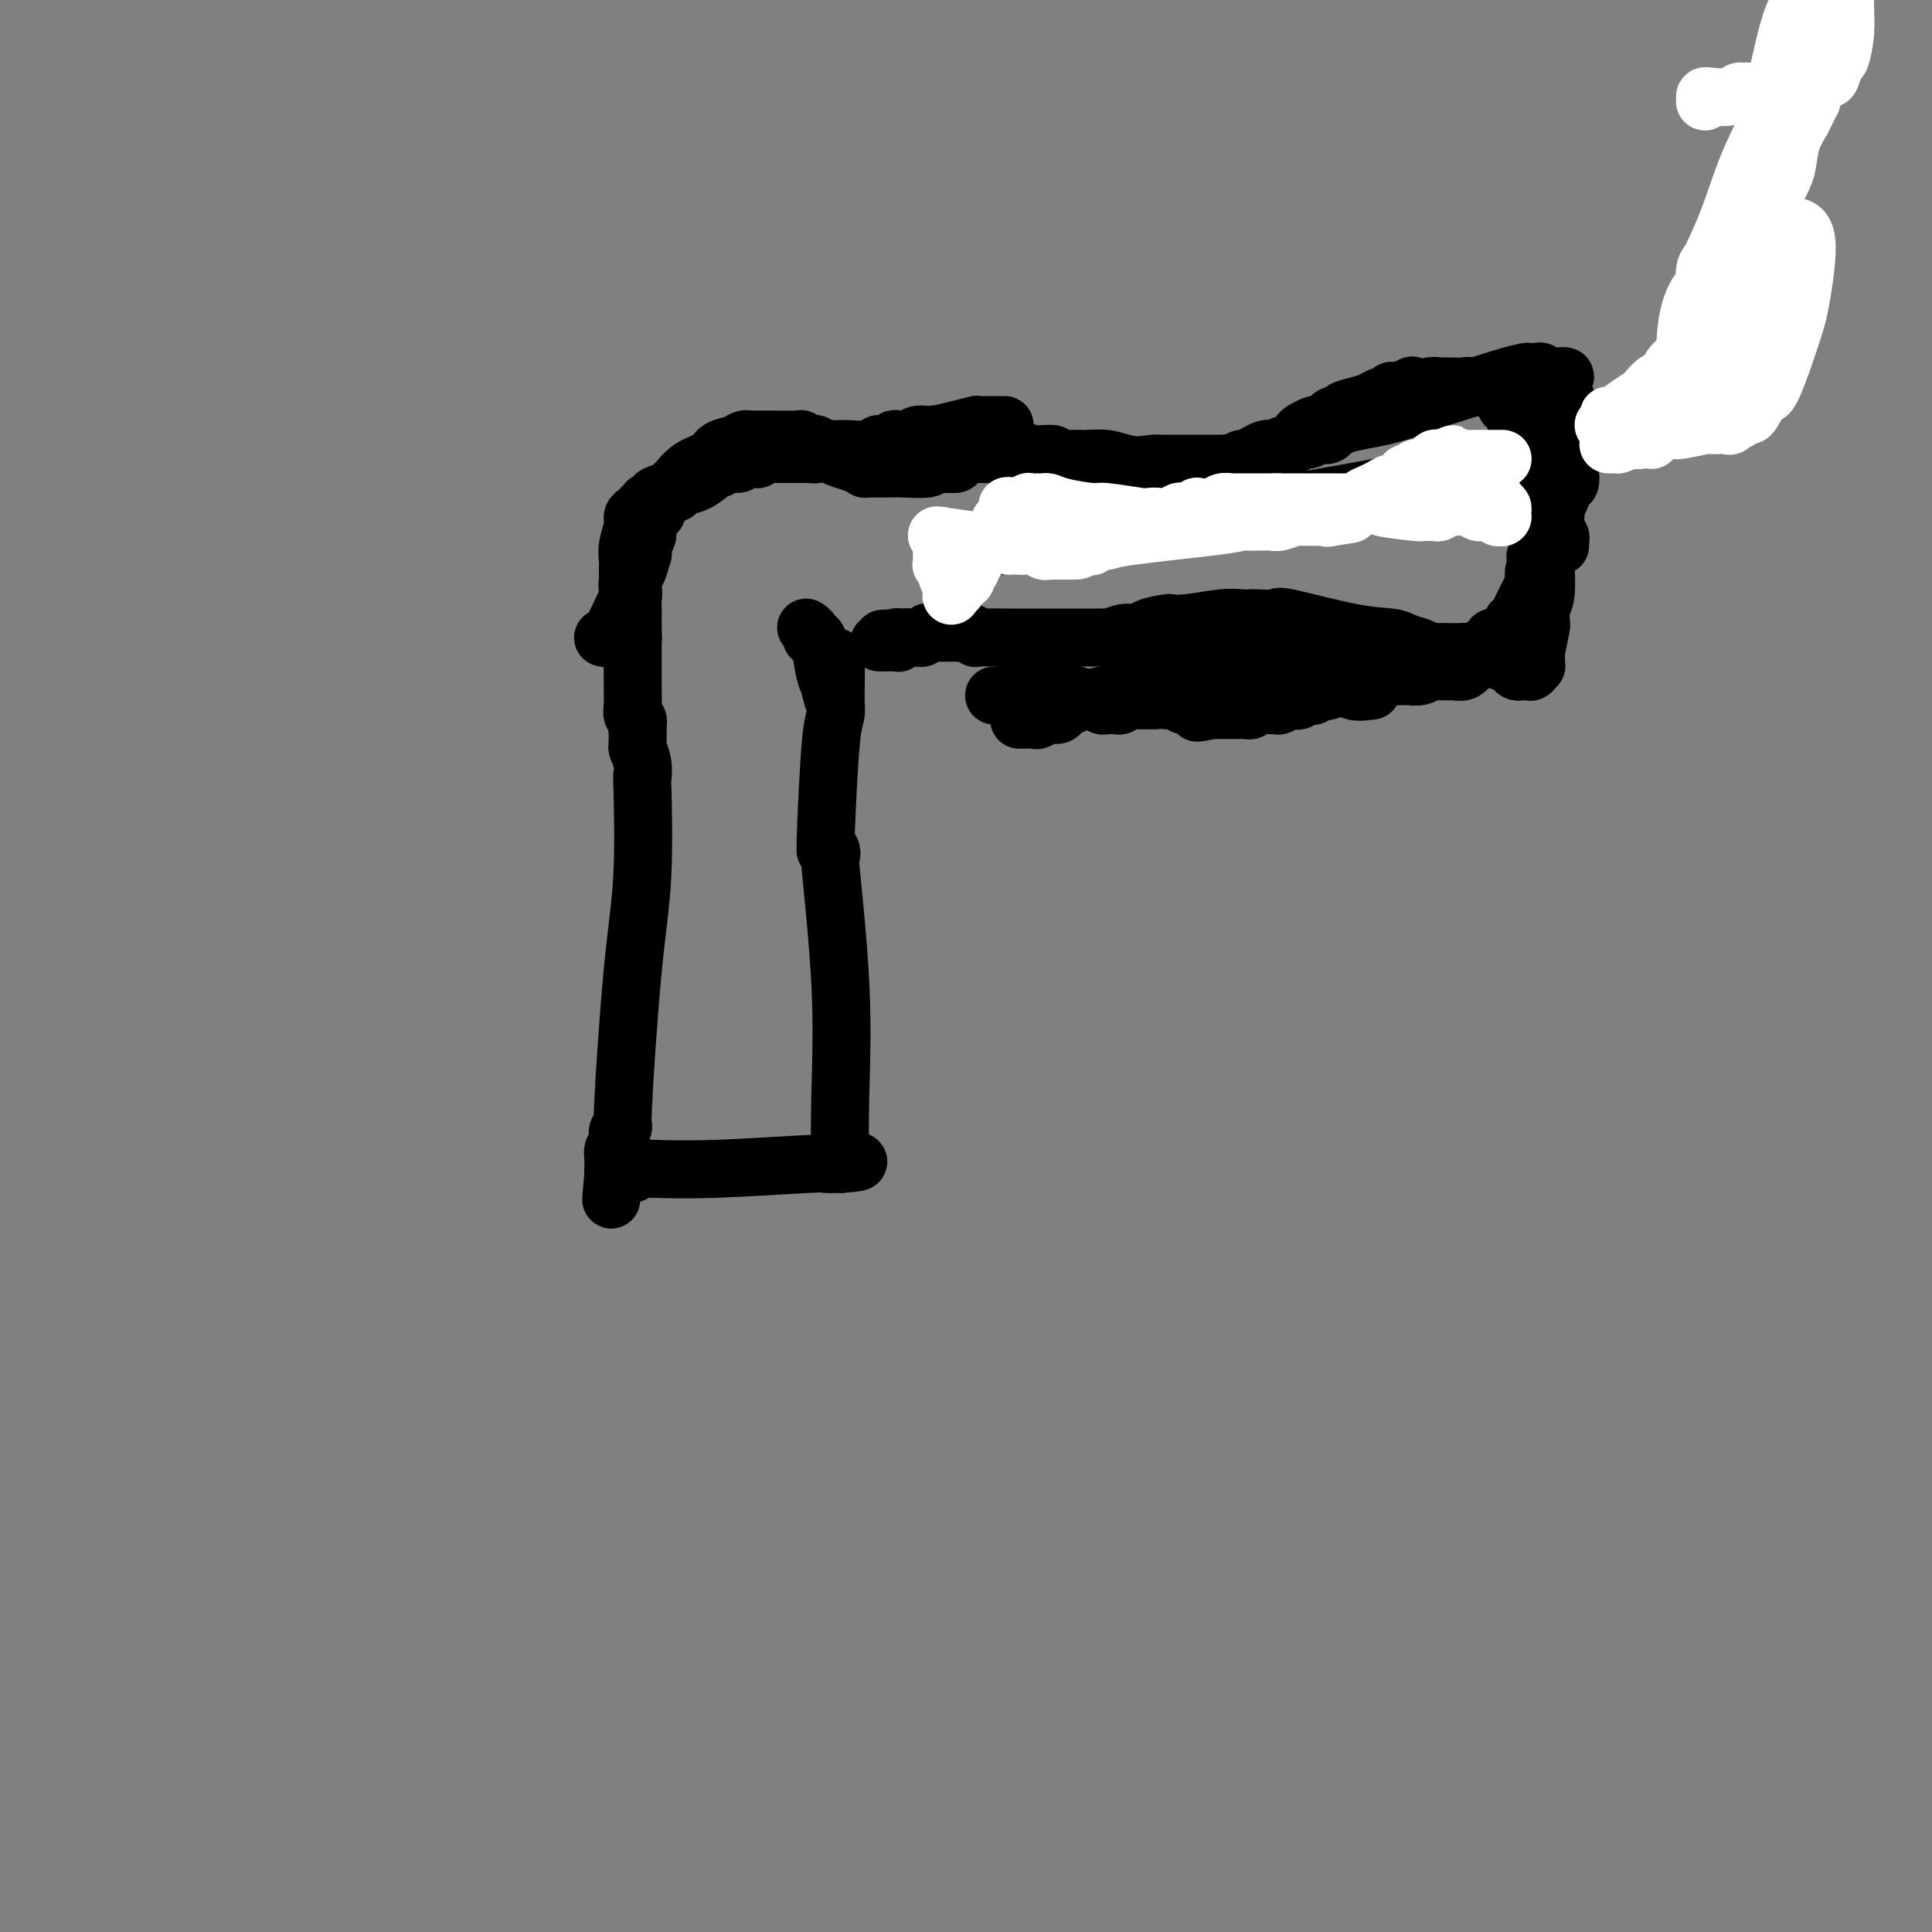 <svg viewBox='0 0 400 400' version='1.1' xmlns='http://www.w3.org/2000/svg' xmlns:xlink='http://www.w3.org/1999/xlink'><rect x="0" y="0" width="400" height="400" fill="#808080" stroke="none"/><g fill='none' stroke='#000000' stroke-width='12' stroke-linecap='round' stroke-linejoin='round'><path d='M208,88c-0.475,0.000 -0.950,0.000 -1,0c-0.050,-0.000 0.324,-0.000 0,0c-0.324,0.000 -1.345,0.000 -2,0c-0.655,-0.000 -0.943,-0.001 -1,0c-0.057,0.001 0.118,0.003 0,0c-0.118,-0.003 -0.527,-0.011 -1,0c-0.473,0.011 -1.008,0.040 -1,0c0.008,-0.040 0.561,-0.151 0,0c-0.561,0.151 -2.234,0.562 -4,1c-1.766,0.438 -3.625,0.901 -5,1c-1.375,0.099 -2.266,-0.166 -3,0c-0.734,0.166 -1.311,0.762 -2,1c-0.689,0.238 -1.491,0.116 -2,0c-0.509,-0.116 -0.724,-0.227 -1,0c-0.276,0.227 -0.613,0.792 -1,1c-0.387,0.208 -0.825,0.059 -1,0c-0.175,-0.059 -0.088,-0.030 0,0'/><path d='M183,92c-3.802,0.614 -0.807,0.151 0,0c0.807,-0.151 -0.575,0.012 -1,0c-0.425,-0.012 0.107,-0.199 0,0c-0.107,0.199 -0.854,0.784 -2,1c-1.146,0.216 -2.692,0.062 -4,0c-1.308,-0.062 -2.377,-0.031 -3,0c-0.623,0.031 -0.799,0.061 -1,0c-0.201,-0.061 -0.429,-0.212 -1,0c-0.571,0.212 -1.487,0.789 -2,1c-0.513,0.211 -0.624,0.057 -1,0c-0.376,-0.057 -1.018,-0.015 -2,0c-0.982,0.015 -2.305,0.004 -3,0c-0.695,-0.004 -0.764,-0.002 -1,0c-0.236,0.002 -0.641,0.004 -1,0c-0.359,-0.004 -0.673,-0.015 -1,0c-0.327,0.015 -0.669,0.057 -1,0c-0.331,-0.057 -0.653,-0.213 -1,0c-0.347,0.213 -0.718,0.793 -1,1c-0.282,0.207 -0.474,0.040 -1,0c-0.526,-0.040 -1.387,0.046 -2,0c-0.613,-0.046 -0.976,-0.223 -1,0c-0.024,0.223 0.293,0.846 0,1c-0.293,0.154 -1.197,-0.162 -2,0c-0.803,0.162 -1.504,0.803 -2,1c-0.496,0.197 -0.787,-0.048 -1,0c-0.213,0.048 -0.346,0.391 -1,1c-0.654,0.609 -1.827,1.484 -3,2c-1.173,0.516 -2.345,0.675 -3,1c-0.655,0.325 -0.792,0.818 -1,1c-0.208,0.182 -0.488,0.052 -1,0c-0.512,-0.052 -1.256,-0.026 -2,0'/><path d='M137,102c-2.581,1.038 -0.533,0.134 0,0c0.533,-0.134 -0.450,0.504 -1,1c-0.550,0.496 -0.669,0.850 -1,1c-0.331,0.150 -0.876,0.096 -1,0c-0.124,-0.096 0.173,-0.233 0,0c-0.173,0.233 -0.816,0.837 -1,1c-0.184,0.163 0.090,-0.116 0,0c-0.090,0.116 -0.546,0.626 -1,1c-0.454,0.374 -0.906,0.611 -1,1c-0.094,0.389 0.171,0.930 0,2c-0.171,1.070 -0.778,2.669 -1,4c-0.222,1.331 -0.060,2.396 0,3c0.060,0.604 0.016,0.749 0,1c-0.016,0.251 -0.004,0.607 0,1c0.004,0.393 0.001,0.821 0,1c-0.001,0.179 -0.001,0.107 0,0c0.001,-0.107 0.004,-0.250 0,0c-0.004,0.250 -0.015,0.892 0,1c0.015,0.108 0.057,-0.318 0,0c-0.057,0.318 -0.211,1.380 0,2c0.211,0.620 0.789,0.797 1,1c0.211,0.203 0.057,0.432 0,1c-0.057,0.568 -0.015,1.475 0,2c0.015,0.525 0.004,0.666 0,1c-0.004,0.334 -0.001,0.859 0,1c0.001,0.141 0.000,-0.103 0,0c-0.000,0.103 -0.000,0.553 0,1c0.000,0.447 0.000,0.889 0,1c-0.000,0.111 -0.000,-0.111 0,0c0.000,0.111 0.000,0.556 0,1'/><path d='M131,131c0.155,2.724 0.041,0.534 0,0c-0.041,-0.534 -0.011,0.589 0,1c0.011,0.411 0.003,0.110 0,0c-0.003,-0.110 -0.001,-0.030 0,0c0.001,0.030 0.000,0.011 0,0c-0.000,-0.011 -0.000,-0.014 0,0c0.000,0.014 0.000,0.045 0,0c-0.000,-0.045 -0.000,-0.166 0,0c0.000,0.166 0.000,0.619 0,1c-0.000,0.381 -0.000,0.691 0,1c0.000,0.309 0.000,0.618 0,1c-0.000,0.382 -0.000,0.838 0,1c0.000,0.162 0.000,0.030 0,0c-0.000,-0.030 0.000,0.043 0,0c-0.000,-0.043 -0.000,-0.202 0,0c0.000,0.202 0.000,0.766 0,1c-0.000,0.234 -0.000,0.140 0,0c0.000,-0.140 0.000,-0.324 0,0c-0.000,0.324 -0.000,1.158 0,2c0.000,0.842 0.000,1.693 0,2c-0.000,0.307 -0.000,0.069 0,0c0.000,-0.069 0.000,0.029 0,0c-0.000,-0.029 -0.001,-0.187 0,0c0.001,0.187 0.004,0.718 0,1c-0.004,0.282 -0.015,0.314 0,1c0.015,0.686 0.057,2.025 0,3c-0.057,0.975 -0.211,1.584 0,2c0.211,0.416 0.789,0.637 1,1c0.211,0.363 0.057,0.867 0,1c-0.057,0.133 -0.016,-0.105 0,0c0.016,0.105 0.008,0.552 0,1'/><path d='M132,151c0.094,3.875 -0.169,3.563 0,4c0.169,0.437 0.772,1.625 1,3c0.228,1.375 0.081,2.939 0,3c-0.081,0.061 -0.098,-1.379 0,2c0.098,3.379 0.310,11.577 0,18c-0.310,6.423 -1.141,11.070 -2,20c-0.859,8.930 -1.747,22.144 -2,28c-0.253,5.856 0.128,4.354 0,4c-0.128,-0.354 -0.767,0.439 -1,1c-0.233,0.561 -0.061,0.889 0,1c0.061,0.111 0.013,0.004 0,0c-0.013,-0.004 0.011,0.097 0,0c-0.011,-0.097 -0.055,-0.390 0,0c0.055,0.390 0.211,1.462 0,2c-0.211,0.538 -0.789,0.540 -1,1c-0.211,0.460 -0.057,1.377 0,2c0.057,0.623 0.015,0.952 0,1c-0.015,0.048 -0.004,-0.183 0,0c0.004,0.183 0.001,0.781 0,1c-0.001,0.219 -0.000,0.059 0,0c0.000,-0.059 0.000,-0.015 0,0c-0.000,0.015 -0.000,0.003 0,0c0.000,-0.003 0.000,0.003 0,0c-0.000,-0.003 -0.000,-0.015 0,0c0.000,0.015 0.000,0.057 0,0c-0.000,-0.057 -0.000,-0.211 0,0c0.000,0.211 0.000,0.789 0,1c-0.000,0.211 -0.000,0.057 0,0c0.000,-0.057 0.000,-0.015 0,0c-0.000,0.015 -0.000,0.004 0,0c0.000,-0.004 0.000,-0.002 0,0'/><path d='M127,243c-0.915,9.879 -0.204,3.575 0,1c0.204,-2.575 -0.101,-1.421 0,-1c0.101,0.421 0.607,0.109 1,0c0.393,-0.109 0.673,-0.015 1,0c0.327,0.015 0.699,-0.048 1,0c0.301,0.048 0.529,0.209 1,0c0.471,-0.209 1.186,-0.788 2,-1c0.814,-0.212 1.728,-0.057 2,0c0.272,0.057 -0.096,0.016 0,0c0.096,-0.016 0.657,-0.008 1,0c0.343,0.008 0.468,0.016 0,0c-0.468,-0.016 -1.531,-0.057 0,0c1.531,0.057 5.654,0.211 12,0c6.346,-0.211 14.916,-0.789 19,-1c4.084,-0.211 3.683,-0.057 4,0c0.317,0.057 1.353,0.015 2,0c0.647,-0.015 0.905,-0.004 1,0c0.095,0.004 0.025,0.001 0,0c-0.025,-0.001 -0.007,-0.000 0,0c0.007,0.000 0.004,0.000 0,0'/><path d='M174,241c7.272,-0.514 1.950,-0.799 0,-1c-1.950,-0.201 -0.530,-0.319 0,0c0.530,0.319 0.170,1.075 0,-1c-0.170,-2.075 -0.150,-6.980 0,-13c0.150,-6.020 0.429,-13.154 0,-22c-0.429,-8.846 -1.565,-19.404 -2,-24c-0.435,-4.596 -0.169,-3.232 0,-3c0.169,0.232 0.241,-0.670 0,-1c-0.241,-0.330 -0.797,-0.088 -1,0c-0.203,0.088 -0.055,0.024 0,0c0.055,-0.024 0.015,-0.007 0,0c-0.015,0.007 -0.005,0.004 0,0c0.005,-0.004 0.004,-0.007 0,0c-0.004,0.007 -0.011,0.025 0,0c0.011,-0.025 0.042,-0.094 0,0c-0.042,0.094 -0.155,0.351 0,-4c0.155,-4.351 0.577,-13.309 1,-18c0.423,-4.691 0.845,-5.113 1,-6c0.155,-0.887 0.041,-2.238 0,-3c-0.041,-0.762 -0.011,-0.936 0,-1c0.011,-0.064 0.003,-0.017 0,0c-0.003,0.017 -0.001,0.005 0,0c0.001,-0.005 0.000,-0.001 0,0c-0.000,0.001 -0.000,0.001 0,0'/><path d='M173,144c-0.095,-15.229 0.168,-4.802 0,-1c-0.168,3.802 -0.766,0.979 -1,0c-0.234,-0.979 -0.104,-0.112 0,0c0.104,0.112 0.181,-0.529 0,-1c-0.181,-0.471 -0.622,-0.770 -1,-2c-0.378,-1.230 -0.694,-3.391 -1,-5c-0.306,-1.609 -0.604,-2.666 -1,-3c-0.396,-0.334 -0.891,0.054 -1,0c-0.109,-0.054 0.167,-0.550 0,-1c-0.167,-0.450 -0.777,-0.853 -1,-1c-0.223,-0.147 -0.060,-0.040 0,0c0.060,0.040 0.016,0.011 0,0c-0.016,-0.011 -0.004,-0.003 0,0c0.004,0.003 0.001,0.001 0,0c-0.001,-0.001 -0.001,-0.000 0,0'/><path d='M201,93c3.474,-0.121 6.949,-0.243 9,0c2.051,0.243 2.679,0.850 4,1c1.321,0.150 3.334,-0.156 4,0c0.666,0.156 -0.015,0.774 0,1c0.015,0.226 0.726,0.061 1,0c0.274,-0.061 0.112,-0.016 0,0c-0.112,0.016 -0.175,0.005 0,0c0.175,-0.005 0.587,-0.002 1,0'/><path d='M220,95c3.004,0.309 1.014,0.082 0,0c-1.014,-0.082 -1.051,-0.019 0,0c1.051,0.019 3.190,-0.005 4,0c0.810,0.005 0.290,0.040 1,0c0.710,-0.040 2.652,-0.154 4,0c1.348,0.154 2.104,0.577 4,1c1.896,0.423 4.932,0.845 7,1c2.068,0.155 3.168,0.043 4,0c0.832,-0.043 1.396,-0.015 2,0c0.604,0.015 1.247,0.018 2,0c0.753,-0.018 1.617,-0.056 2,0c0.383,0.056 0.287,0.207 1,0c0.713,-0.207 2.236,-0.772 3,-1c0.764,-0.228 0.769,-0.118 1,0c0.231,0.118 0.687,0.243 1,0c0.313,-0.243 0.481,-0.853 1,-1c0.519,-0.147 1.387,0.171 2,0c0.613,-0.171 0.971,-0.829 1,-1c0.029,-0.171 -0.273,0.146 0,0c0.273,-0.146 1.119,-0.756 2,-1c0.881,-0.244 1.797,-0.122 2,0c0.203,0.122 -0.308,0.244 0,0c0.308,-0.244 1.433,-0.854 2,-1c0.567,-0.146 0.575,0.173 1,0c0.425,-0.173 1.267,-0.837 2,-1c0.733,-0.163 1.358,0.175 2,0c0.642,-0.175 1.302,-0.865 2,-1c0.698,-0.135 1.435,0.283 2,0c0.565,-0.283 0.960,-1.269 3,-2c2.040,-0.731 5.726,-1.209 9,-2c3.274,-0.791 6.137,-1.896 9,-3'/><path d='M296,83c10.344,-3.238 13.704,-4.332 16,-5c2.296,-0.668 3.530,-0.911 4,-1c0.470,-0.089 0.178,-0.024 0,0c-0.178,0.024 -0.240,0.006 0,0c0.240,-0.006 0.782,-0.002 1,0c0.218,0.002 0.111,0.000 0,0c-0.111,-0.000 -0.226,-0.000 0,0c0.226,0.000 0.793,0.000 1,0c0.207,-0.000 0.056,-0.000 0,0c-0.056,0.000 -0.015,-0.000 0,0c0.015,0.000 0.003,0.000 0,0c-0.003,-0.000 0.003,-0.000 0,0c-0.003,0.000 -0.015,0.000 0,0c0.015,-0.000 0.055,-0.001 0,0c-0.055,0.001 -0.207,0.004 0,0c0.207,-0.004 0.773,-0.015 1,0c0.227,0.015 0.116,0.057 0,0c-0.116,-0.057 -0.238,-0.211 0,0c0.238,0.211 0.834,0.789 1,1c0.166,0.211 -0.100,0.057 0,0c0.100,-0.057 0.565,-0.015 1,0c0.435,0.015 0.838,0.004 1,0c0.162,-0.004 0.081,-0.002 0,0'/><path d='M322,78c4.022,-0.546 1.078,0.590 0,1c-1.078,0.410 -0.289,0.096 0,0c0.289,-0.096 0.076,0.027 0,0c-0.076,-0.027 -0.017,-0.204 0,0c0.017,0.204 -0.008,0.789 0,1c0.008,0.211 0.049,0.047 0,0c-0.049,-0.047 -0.189,0.024 0,0c0.189,-0.024 0.705,-0.142 1,0c0.295,0.142 0.367,0.543 1,2c0.633,1.457 1.826,3.969 2,7c0.174,3.031 -0.672,6.582 -1,8c-0.328,1.418 -0.140,0.705 0,1c0.140,0.295 0.230,1.600 0,2c-0.230,0.400 -0.779,-0.104 -1,0c-0.221,0.104 -0.112,0.816 0,1c0.112,0.184 0.227,-0.161 0,0c-0.227,0.161 -0.797,0.829 -1,1c-0.203,0.171 -0.041,-0.156 0,0c0.041,0.156 -0.041,0.795 0,1c0.041,0.205 0.204,-0.025 0,0c-0.204,0.025 -0.777,0.306 -1,1c-0.223,0.694 -0.097,1.800 0,2c0.097,0.200 0.166,-0.508 0,0c-0.166,0.508 -0.565,2.230 -1,3c-0.435,0.770 -0.905,0.588 -1,1c-0.095,0.412 0.185,1.420 0,2c-0.185,0.580 -0.834,0.733 -1,1c-0.166,0.267 0.151,0.649 0,1c-0.151,0.351 -0.772,0.671 -1,1c-0.228,0.329 -0.065,0.665 0,1c0.065,0.335 0.033,0.667 0,1'/><path d='M318,117c-1.031,2.917 -0.108,1.710 0,2c0.108,0.290 -0.597,2.076 -1,3c-0.403,0.924 -0.503,0.986 -1,2c-0.497,1.014 -1.390,2.979 -2,4c-0.610,1.021 -0.937,1.097 -1,1c-0.063,-0.097 0.137,-0.366 0,0c-0.137,0.366 -0.612,1.369 -1,2c-0.388,0.631 -0.691,0.891 -1,1c-0.309,0.109 -0.624,0.067 -1,0c-0.376,-0.067 -0.812,-0.158 -1,0c-0.188,0.158 -0.130,0.564 0,1c0.130,0.436 0.330,0.901 0,1c-0.330,0.099 -1.189,-0.170 -2,0c-0.811,0.170 -1.573,0.777 -2,1c-0.427,0.223 -0.520,0.060 -1,0c-0.480,-0.060 -1.349,-0.019 -2,0c-0.651,0.019 -1.084,0.016 -2,0c-0.916,-0.016 -2.315,-0.046 -3,0c-0.685,0.046 -0.656,0.169 -1,0c-0.344,-0.169 -1.060,-0.631 -2,-1c-0.940,-0.369 -2.104,-0.645 -3,-1c-0.896,-0.355 -1.522,-0.789 -3,-1c-1.478,-0.211 -3.806,-0.200 -8,-1c-4.194,-0.800 -10.253,-2.410 -13,-3c-2.747,-0.590 -2.181,-0.159 -3,0c-0.819,0.159 -3.023,0.046 -4,0c-0.977,-0.046 -0.726,-0.026 -1,0c-0.274,0.026 -1.073,0.059 -2,0c-0.927,-0.059 -1.980,-0.208 -4,0c-2.020,0.208 -5.006,0.774 -7,1c-1.994,0.226 -2.997,0.113 -4,0'/><path d='M242,129c-5.091,0.624 -5.318,1.684 -6,2c-0.682,0.316 -1.817,-0.111 -3,0c-1.183,0.111 -2.413,0.762 -3,1c-0.587,0.238 -0.532,0.064 -1,0c-0.468,-0.064 -1.461,-0.017 -2,0c-0.539,0.017 -0.626,0.005 -1,0c-0.374,-0.005 -1.037,-0.001 -2,0c-0.963,0.001 -2.226,0.000 -3,0c-0.774,-0.000 -1.057,-0.000 -2,0c-0.943,0.000 -2.544,0.000 -3,0c-0.456,-0.000 0.234,-0.000 0,0c-0.234,0.000 -1.393,0.001 -2,0c-0.607,-0.001 -0.662,-0.004 -1,0c-0.338,0.004 -0.959,0.015 -3,0c-2.041,-0.015 -5.503,-0.057 -7,0c-1.497,0.057 -1.029,0.211 -1,0c0.029,-0.211 -0.381,-0.789 -1,-1c-0.619,-0.211 -1.448,-0.057 -2,0c-0.552,0.057 -0.826,0.015 -1,0c-0.174,-0.015 -0.247,-0.004 -1,0c-0.753,0.004 -2.187,0.000 -3,0c-0.813,-0.000 -1.006,0.004 -1,0c0.006,-0.004 0.209,-0.015 0,0c-0.209,0.015 -0.831,0.057 -1,0c-0.169,-0.057 0.113,-0.211 0,0c-0.113,0.211 -0.622,0.789 -1,1c-0.378,0.211 -0.626,0.057 -1,0c-0.374,-0.057 -0.873,-0.015 -1,0c-0.127,0.015 0.120,0.004 0,0c-0.120,-0.004 -0.606,-0.001 -1,0c-0.394,0.001 -0.697,0.001 -1,0'/><path d='M187,132c-8.448,0.460 -2.067,0.109 0,0c2.067,-0.109 -0.181,0.023 -1,0c-0.819,-0.023 -0.209,-0.202 0,0c0.209,0.202 0.019,0.786 0,1c-0.019,0.214 0.135,0.057 0,0c-0.135,-0.057 -0.558,-0.015 -1,0c-0.442,0.015 -0.903,0.004 -1,0c-0.097,-0.004 0.171,-0.001 0,0c-0.171,0.001 -0.782,0.000 -1,0c-0.218,-0.000 -0.045,-0.000 0,0c0.045,0.000 -0.040,0.000 0,0c0.040,-0.000 0.203,-0.000 0,0c-0.203,0.000 -0.772,0.000 -1,0c-0.228,-0.000 -0.114,-0.000 0,0'/><path d='M125,132c-0.122,0.017 -0.243,0.034 0,0c0.243,-0.034 0.852,-0.118 1,0c0.148,0.118 -0.164,0.438 0,0c0.164,-0.438 0.804,-1.632 1,-2c0.196,-0.368 -0.052,0.092 0,0c0.052,-0.092 0.406,-0.735 1,-2c0.594,-1.265 1.430,-3.151 2,-4c0.570,-0.849 0.874,-0.661 1,-1c0.126,-0.339 0.072,-1.207 0,-2c-0.072,-0.793 -0.164,-1.512 0,-2c0.164,-0.488 0.582,-0.744 1,-1'/><path d='M132,118c1.099,-2.550 0.346,-1.926 0,-2c-0.346,-0.074 -0.285,-0.845 0,-1c0.285,-0.155 0.794,0.307 1,0c0.206,-0.307 0.110,-1.381 0,-2c-0.110,-0.619 -0.236,-0.782 0,-1c0.236,-0.218 0.832,-0.492 1,-1c0.168,-0.508 -0.092,-1.252 0,-2c0.092,-0.748 0.536,-1.500 1,-2c0.464,-0.500 0.949,-0.748 1,-1c0.051,-0.252 -0.333,-0.508 0,-1c0.333,-0.492 1.381,-1.220 2,-2c0.619,-0.780 0.808,-1.613 1,-2c0.192,-0.387 0.387,-0.327 1,-1c0.613,-0.673 1.645,-2.079 3,-3c1.355,-0.921 3.032,-1.357 4,-2c0.968,-0.643 1.225,-1.493 2,-2c0.775,-0.507 2.067,-0.672 3,-1c0.933,-0.328 1.506,-0.820 2,-1c0.494,-0.180 0.909,-0.048 1,0c0.091,0.048 -0.143,0.013 0,0c0.143,-0.013 0.664,-0.005 1,0c0.336,0.005 0.486,0.005 1,0c0.514,-0.005 1.392,-0.015 3,0c1.608,0.015 3.948,0.057 5,0c1.052,-0.057 0.817,-0.211 1,0c0.183,0.211 0.785,0.789 1,1c0.215,0.211 0.044,0.057 0,0c-0.044,-0.057 0.040,-0.015 0,0c-0.040,0.015 -0.203,0.004 0,0c0.203,-0.004 0.772,-0.001 1,0c0.228,0.001 0.114,0.001 0,0'/><path d='M168,92c1.948,0.172 0.318,0.102 0,0c-0.318,-0.102 0.676,-0.234 1,0c0.324,0.234 -0.023,0.836 0,1c0.023,0.164 0.417,-0.110 1,0c0.583,0.110 1.357,0.604 2,1c0.643,0.396 1.155,0.695 2,1c0.845,0.305 2.022,0.618 3,1c0.978,0.382 1.756,0.835 2,1c0.244,0.165 -0.047,0.044 0,0c0.047,-0.044 0.433,-0.011 1,0c0.567,0.011 1.315,-0.001 2,0c0.685,0.001 1.307,0.014 2,0c0.693,-0.014 1.457,-0.056 3,0c1.543,0.056 3.864,0.211 5,0c1.136,-0.211 1.088,-0.789 1,-1c-0.088,-0.211 -0.217,-0.057 0,0c0.217,0.057 0.780,0.015 1,0c0.220,-0.015 0.098,-0.004 0,0c-0.098,0.004 -0.171,0.001 0,0c0.171,-0.001 0.584,-0.000 1,0c0.416,0.000 0.833,0.000 1,0c0.167,-0.000 0.083,-0.000 0,0'/><path d='M196,96c0.890,0.083 1.779,0.166 2,0c0.221,-0.166 -0.227,-0.580 0,-1c0.227,-0.420 1.130,-0.845 2,-1c0.870,-0.155 1.707,-0.041 2,0c0.293,0.041 0.043,0.010 0,0c-0.043,-0.010 0.120,0.000 0,0c-0.120,-0.000 -0.522,-0.011 0,0c0.522,0.011 1.967,0.045 3,0c1.033,-0.045 1.652,-0.170 3,0c1.348,0.170 3.423,0.634 5,1c1.577,0.366 2.656,0.634 3,1c0.344,0.366 -0.049,0.830 0,1c0.049,0.170 0.538,0.046 1,0c0.462,-0.046 0.898,-0.012 1,0c0.102,0.012 -0.130,0.004 0,0c0.130,-0.004 0.623,-0.004 1,0c0.377,0.004 0.637,0.011 1,0c0.363,-0.011 0.828,-0.042 2,0c1.172,0.042 3.049,0.155 6,0c2.951,-0.155 6.975,-0.577 11,-1'/><path d='M239,96c7.947,-0.001 6.316,-0.002 8,0c1.684,0.002 6.683,0.007 9,0c2.317,-0.007 1.953,-0.026 2,0c0.047,0.026 0.506,0.096 1,0c0.494,-0.096 1.021,-0.358 2,-1c0.979,-0.642 2.408,-1.663 3,-2c0.592,-0.337 0.348,0.011 1,0c0.652,-0.011 2.202,-0.381 3,-1c0.798,-0.619 0.844,-1.486 1,-2c0.156,-0.514 0.423,-0.677 1,-1c0.577,-0.323 1.464,-0.808 2,-1c0.536,-0.192 0.722,-0.090 1,0c0.278,0.090 0.648,0.167 1,0c0.352,-0.167 0.687,-0.580 1,-1c0.313,-0.420 0.603,-0.848 1,-1c0.397,-0.152 0.900,-0.030 1,0c0.100,0.030 -0.202,-0.033 0,0c0.202,0.033 0.908,0.163 1,0c0.092,-0.163 -0.432,-0.617 0,-1c0.432,-0.383 1.818,-0.695 3,-1c1.182,-0.305 2.159,-0.604 3,-1c0.841,-0.396 1.545,-0.891 2,-1c0.455,-0.109 0.661,0.167 1,0c0.339,-0.167 0.813,-0.777 1,-1c0.187,-0.223 0.089,-0.060 0,0c-0.089,0.060 -0.167,0.016 0,0c0.167,-0.016 0.581,-0.004 1,0c0.419,0.004 0.844,0.001 1,0c0.156,-0.001 0.042,-0.000 0,0c-0.042,0.000 -0.012,0.000 0,0c0.012,-0.000 0.006,-0.000 0,0'/><path d='M290,81c4.729,-2.322 1.052,-0.626 0,0c-1.052,0.626 0.520,0.182 1,0c0.480,-0.182 -0.131,-0.101 0,0c0.131,0.101 1.002,0.223 2,0c0.998,-0.223 2.121,-0.792 3,-1c0.879,-0.208 1.515,-0.057 2,0c0.485,0.057 0.818,0.019 1,0c0.182,-0.019 0.213,-0.020 1,0c0.787,0.020 2.329,0.062 3,0c0.671,-0.062 0.471,-0.228 2,0c1.529,0.228 4.788,0.849 6,1c1.212,0.151 0.377,-0.170 0,0c-0.377,0.170 -0.297,0.830 0,1c0.297,0.170 0.812,-0.150 1,0c0.188,0.150 0.051,0.771 0,1c-0.051,0.229 -0.014,0.065 0,0c0.014,-0.065 0.007,-0.033 0,0'/><path d='M312,83c3.370,0.583 0.794,1.039 0,1c-0.794,-0.039 0.193,-0.574 1,1c0.807,1.574 1.436,5.256 2,7c0.564,1.744 1.065,1.552 2,3c0.935,1.448 2.303,4.538 3,6c0.697,1.462 0.722,1.295 1,2c0.278,0.705 0.810,2.283 1,3c0.190,0.717 0.037,0.574 0,1c-0.037,0.426 0.043,1.419 0,2c-0.043,0.581 -0.208,0.748 0,1c0.208,0.252 0.788,0.590 1,1c0.212,0.410 0.057,0.893 0,1c-0.057,0.107 -0.015,-0.164 0,0c0.015,0.164 0.004,0.761 0,1c-0.004,0.239 -0.002,0.119 0,0'/><path d='M318,97c0.000,-0.009 0.001,-0.018 0,0c-0.001,0.018 -0.002,0.062 0,0c0.002,-0.062 0.007,-0.229 0,0c-0.007,0.229 -0.026,0.854 0,1c0.026,0.146 0.098,-0.186 0,0c-0.098,0.186 -0.366,0.891 0,2c0.366,1.109 1.366,2.623 2,4c0.634,1.377 0.902,2.618 1,3c0.098,0.382 0.027,-0.095 0,0c-0.027,0.095 -0.011,0.761 0,1c0.011,0.239 0.017,0.049 0,0c-0.017,-0.049 -0.057,0.041 0,0c0.057,-0.041 0.211,-0.214 0,0c-0.211,0.214 -0.789,0.817 -1,1c-0.211,0.183 -0.057,-0.052 0,0c0.057,0.052 0.015,0.391 0,1c-0.015,0.609 -0.004,1.487 0,2c0.004,0.513 0.001,0.659 0,1c-0.001,0.341 -0.000,0.875 0,1c0.000,0.125 0.000,-0.159 0,0c-0.000,0.159 -0.000,0.760 0,1c0.000,0.240 0.000,0.120 0,0'/><path d='M320,115c0.314,2.750 0.098,0.624 0,0c-0.098,-0.624 -0.079,0.252 0,2c0.079,1.748 0.217,4.367 0,6c-0.217,1.633 -0.791,2.281 -1,3c-0.209,0.719 -0.055,1.508 0,2c0.055,0.492 0.011,0.687 0,1c-0.011,0.313 0.011,0.744 0,1c-0.011,0.256 -0.056,0.338 0,0c0.056,-0.338 0.211,-1.096 0,0c-0.211,1.096 -0.789,4.045 -1,5c-0.211,0.955 -0.056,-0.085 0,0c0.056,0.085 0.011,1.294 0,2c-0.011,0.706 0.011,0.907 0,1c-0.011,0.093 -0.055,0.077 0,0c0.055,-0.077 0.208,-0.217 0,0c-0.208,0.217 -0.777,0.790 -1,1c-0.223,0.210 -0.101,0.057 0,0c0.101,-0.057 0.182,-0.018 0,0c-0.182,0.018 -0.627,0.015 -1,0c-0.373,-0.015 -0.673,-0.043 -1,0c-0.327,0.043 -0.680,0.156 -1,0c-0.320,-0.156 -0.606,-0.581 -1,-1c-0.394,-0.419 -0.894,-0.830 -1,-1c-0.106,-0.170 0.183,-0.098 0,0c-0.183,0.098 -0.837,0.222 -1,0c-0.163,-0.222 0.167,-0.792 0,-1c-0.167,-0.208 -0.829,-0.056 -1,0c-0.171,0.056 0.150,0.015 0,0c-0.150,-0.015 -0.771,-0.004 -1,0c-0.229,0.004 -0.065,0.001 0,0c0.065,-0.001 0.033,-0.001 0,0'/><path d='M309,136c-1.344,-0.314 -0.205,-0.099 0,0c0.205,0.099 -0.523,0.083 -1,0c-0.477,-0.083 -0.702,-0.233 -1,0c-0.298,0.233 -0.668,0.847 -1,1c-0.332,0.153 -0.624,-0.156 -1,0c-0.376,0.156 -0.835,0.778 -1,1c-0.165,0.222 -0.037,0.045 0,0c0.037,-0.045 -0.017,0.040 0,0c0.017,-0.040 0.104,-0.207 0,0c-0.104,0.207 -0.400,0.788 -1,1c-0.600,0.212 -1.504,0.056 -2,0c-0.496,-0.056 -0.583,-0.011 -1,0c-0.417,0.011 -1.163,-0.011 -2,0c-0.837,0.011 -1.764,0.056 -2,0c-0.236,-0.056 0.220,-0.211 0,0c-0.220,0.211 -1.117,0.789 -2,1c-0.883,0.211 -1.752,0.057 -2,0c-0.248,-0.057 0.126,-0.015 0,0c-0.126,0.015 -0.751,0.004 -1,0c-0.249,-0.004 -0.123,-0.001 0,0c0.123,0.001 0.244,0.000 0,0c-0.244,-0.000 -0.854,-0.000 -1,0c-0.146,0.000 0.173,0.000 0,0c-0.173,-0.000 -0.837,-0.000 -1,0c-0.163,0.000 0.175,0.000 0,0c-0.175,-0.000 -0.863,-0.001 -1,0c-0.137,0.001 0.275,0.003 0,0c-0.275,-0.003 -1.239,-0.011 -2,0c-0.761,0.011 -1.320,0.041 -2,0c-0.680,-0.041 -1.480,-0.155 -2,0c-0.520,0.155 -0.760,0.577 -1,1'/><path d='M281,141c-4.824,0.939 -2.886,0.788 -3,1c-0.114,0.212 -2.282,0.788 -3,1c-0.718,0.212 0.015,0.061 0,0c-0.015,-0.061 -0.777,-0.030 -1,0c-0.223,0.030 0.095,0.060 0,0c-0.095,-0.060 -0.603,-0.208 -1,0c-0.397,0.208 -0.685,0.774 -1,1c-0.315,0.226 -0.658,0.113 -1,0c-0.342,-0.113 -0.684,-0.227 -1,0c-0.316,0.227 -0.606,0.793 -1,1c-0.394,0.207 -0.893,0.054 -1,0c-0.107,-0.054 0.179,-0.011 0,0c-0.179,0.011 -0.822,-0.011 -1,0c-0.178,0.011 0.108,0.056 0,0c-0.108,-0.056 -0.610,-0.211 -1,0c-0.390,0.211 -0.669,0.789 -1,1c-0.331,0.211 -0.715,0.056 -1,0c-0.285,-0.056 -0.472,-0.011 -1,0c-0.528,0.011 -1.398,-0.011 -2,0c-0.602,0.011 -0.935,0.056 -1,0c-0.065,-0.056 0.137,-0.211 0,0c-0.137,0.211 -0.614,0.789 -1,1c-0.386,0.211 -0.680,0.057 -1,0c-0.320,-0.057 -0.667,-0.015 -1,0c-0.333,0.015 -0.653,0.004 -1,0c-0.347,-0.004 -0.720,-0.001 -1,0c-0.280,0.001 -0.467,0.000 -1,0c-0.533,-0.000 -1.411,-0.000 -2,0c-0.589,0.000 -0.889,0.000 -1,0c-0.111,-0.000 -0.032,-0.000 0,0c0.032,0.000 0.016,0.000 0,0'/><path d='M251,147c-5.041,0.988 -2.645,0.457 -2,0c0.645,-0.457 -0.462,-0.840 -1,-1c-0.538,-0.160 -0.508,-0.095 -1,0c-0.492,0.095 -1.508,0.222 -2,0c-0.492,-0.222 -0.460,-0.791 -1,-1c-0.540,-0.209 -1.650,-0.056 -2,0c-0.350,0.056 0.061,0.015 0,0c-0.061,-0.015 -0.593,-0.004 -1,0c-0.407,0.004 -0.690,0.001 -1,0c-0.310,-0.001 -0.646,-0.000 -1,0c-0.354,0.000 -0.724,0.000 -1,0c-0.276,-0.000 -0.456,-0.001 -1,0c-0.544,0.001 -1.451,0.004 -2,0c-0.549,-0.004 -0.739,-0.015 -1,0c-0.261,0.015 -0.592,0.057 -1,0c-0.408,-0.057 -0.893,-0.211 -1,0c-0.107,0.211 0.163,0.789 0,1c-0.163,0.211 -0.761,0.057 -1,0c-0.239,-0.057 -0.121,-0.015 0,0c0.121,0.015 0.243,0.004 0,0c-0.243,-0.004 -0.853,-0.000 -1,0c-0.147,0.000 0.168,-0.004 0,0c-0.168,0.004 -0.817,0.015 -1,0c-0.183,-0.015 0.102,-0.056 0,0c-0.102,0.056 -0.591,0.207 -1,0c-0.409,-0.207 -0.740,-0.774 -1,-1c-0.260,-0.226 -0.451,-0.113 -1,0c-0.549,0.113 -1.456,0.226 -2,0c-0.544,-0.226 -0.723,-0.792 -1,-1c-0.277,-0.208 -0.650,-0.060 -1,0c-0.350,0.060 -0.675,0.030 -1,0'/><path d='M221,144c-4.921,-0.691 -2.223,-0.917 -2,-1c0.223,-0.083 -2.030,-0.022 -3,0c-0.970,0.022 -0.656,0.006 -1,0c-0.344,-0.006 -1.346,-0.002 -2,0c-0.654,0.002 -0.960,0.000 -1,0c-0.040,-0.000 0.185,-0.000 0,0c-0.185,0.000 -0.782,0.000 -1,0c-0.218,-0.000 -0.059,-0.000 0,0c0.059,0.000 0.016,-0.000 0,0c-0.016,0.000 -0.004,0.000 0,0c0.004,-0.000 0.002,-0.000 0,0c-0.002,0.000 -0.004,0.000 0,0c0.004,-0.000 0.015,-0.001 0,0c-0.015,0.001 -0.055,0.004 0,0c0.055,-0.004 0.207,-0.015 0,0c-0.207,0.015 -0.772,0.057 -1,0c-0.228,-0.057 -0.117,-0.211 0,0c0.117,0.211 0.242,0.789 0,1c-0.242,0.211 -0.850,0.057 -1,0c-0.150,-0.057 0.157,-0.015 0,0c-0.157,0.015 -0.778,0.004 -1,0c-0.222,-0.004 -0.045,-0.001 0,0c0.045,0.001 -0.040,0.000 0,0c0.040,-0.000 0.207,-0.000 0,0c-0.207,0.000 -0.788,0.000 -1,0c-0.212,-0.000 -0.057,-0.000 0,0c0.057,0.000 0.015,0.000 0,0c-0.015,-0.000 -0.004,-0.000 0,0c0.004,0.000 0.001,0.000 0,0c-0.001,-0.000 -0.000,-0.000 0,0c0.000,0.000 0.000,0.000 0,0'/><path d='M207,144c-2.105,0.000 -0.368,0.000 0,0c0.368,0.000 -0.633,0.000 -1,0c-0.367,0.000 -0.099,0.000 0,0c0.099,0.000 0.028,0.000 0,0c-0.028,0.000 -0.014,0.000 0,0'/><path d='M284,143c-1.475,0.196 -2.949,0.392 -4,0c-1.051,-0.392 -1.678,-1.373 -3,-2c-1.322,-0.627 -3.339,-0.900 -4,-1c-0.661,-0.100 0.033,-0.027 0,0c-0.033,0.027 -0.794,0.007 -1,0c-0.206,-0.007 0.142,-0.002 0,0c-0.142,0.002 -0.774,0.001 -1,0c-0.226,-0.001 -0.046,-0.000 0,0c0.046,0.000 -0.040,0.000 0,0c0.040,-0.000 0.208,0.000 0,0c-0.208,-0.000 -0.792,-0.000 -1,0c-0.208,0.000 -0.041,0.000 0,0c0.041,-0.000 -0.044,-0.001 0,0c0.044,0.001 0.216,0.003 0,0c-0.216,-0.003 -0.821,-0.011 -1,0c-0.179,0.011 0.069,0.041 0,0c-0.069,-0.041 -0.455,-0.155 -1,0c-0.545,0.155 -1.249,0.578 -2,1c-0.751,0.422 -1.548,0.845 -2,1c-0.452,0.155 -0.558,0.044 -1,0c-0.442,-0.044 -1.221,-0.022 -2,0'/><path d='M261,142c-2.263,0.357 -1.921,0.250 -3,0c-1.079,-0.250 -3.581,-0.641 -5,-1c-1.419,-0.359 -1.757,-0.685 -3,-1c-1.243,-0.315 -3.391,-0.620 -5,-1c-1.609,-0.380 -2.679,-0.834 -3,-1c-0.321,-0.166 0.106,-0.045 0,0c-0.106,0.045 -0.747,0.012 -1,0c-0.253,-0.012 -0.120,-0.003 0,0c0.120,0.003 0.226,0.001 0,0c-0.226,-0.001 -0.784,-0.000 -1,0c-0.216,0.000 -0.088,-0.000 0,0c0.088,0.000 0.138,0.001 0,0c-0.138,-0.001 -0.464,-0.004 0,0c0.464,0.004 1.719,0.015 2,0c0.281,-0.015 -0.411,-0.057 0,0c0.411,0.057 1.925,0.211 3,0c1.075,-0.211 1.713,-0.789 2,-1c0.287,-0.211 0.224,-0.057 1,0c0.776,0.057 2.389,0.015 3,0c0.611,-0.015 0.218,-0.004 0,0c-0.218,0.004 -0.262,-0.000 0,0c0.262,0.000 0.828,0.004 1,0c0.172,-0.004 -0.051,-0.016 0,0c0.051,0.016 0.375,0.061 1,0c0.625,-0.061 1.551,-0.226 3,0c1.449,0.226 3.422,0.845 4,1c0.578,0.155 -0.237,-0.155 0,0c0.237,0.155 1.528,0.773 2,1c0.472,0.227 0.127,0.061 0,0c-0.127,-0.061 -0.036,-0.017 0,0c0.036,0.017 0.018,0.009 0,0'/><path d='M262,139c3.322,0.155 1.628,0.041 1,0c-0.628,-0.041 -0.189,-0.011 0,0c0.189,0.011 0.127,0.002 0,0c-0.127,-0.002 -0.318,0.002 0,0c0.318,-0.002 1.147,-0.010 1,0c-0.147,0.010 -1.270,0.037 -1,0c0.270,-0.037 1.933,-0.139 -1,0c-2.933,0.139 -10.463,0.520 -15,1c-4.537,0.480 -6.081,1.061 -10,2c-3.919,0.939 -10.213,2.238 -13,3c-2.787,0.762 -2.067,0.989 -2,1c0.067,0.011 -0.518,-0.193 -1,0c-0.482,0.193 -0.861,0.784 -1,1c-0.139,0.216 -0.037,0.057 0,0c0.037,-0.057 0.008,-0.011 0,0c-0.008,0.011 0.006,-0.012 0,0c-0.006,0.012 -0.033,0.060 0,0c0.033,-0.060 0.126,-0.226 0,0c-0.126,0.226 -0.471,0.845 -1,1c-0.529,0.155 -1.242,-0.155 -2,0c-0.758,0.155 -1.562,0.773 -2,1c-0.438,0.227 -0.509,0.061 -1,0c-0.491,-0.061 -1.401,-0.016 -2,0c-0.599,0.016 -0.885,0.005 -1,0c-0.115,-0.005 -0.057,-0.002 0,0'/><path d='M222,100c-0.287,-0.096 -0.574,-0.192 -1,0c-0.426,0.192 -0.991,0.671 -1,1c-0.009,0.329 0.538,0.508 0,1c-0.538,0.492 -2.160,1.298 -3,2c-0.840,0.702 -0.897,1.301 -2,2c-1.103,0.699 -3.250,1.498 -4,2c-0.750,0.502 -0.101,0.709 0,1c0.101,0.291 -0.346,0.668 -1,1c-0.654,0.332 -1.515,0.621 -2,1c-0.485,0.379 -0.595,0.850 -1,1c-0.405,0.150 -1.106,-0.021 0,0c1.106,0.021 4.018,0.232 0,1c-4.018,0.768 -14.966,2.091 0,0c14.966,-2.091 55.848,-7.598 83,-13c27.152,-5.402 40.576,-10.701 54,-16'/><path d='M344,84c10.786,-5.405 10.750,-10.917 12,-14c1.250,-3.083 3.786,-3.738 8,-18c4.214,-14.262 10.107,-42.131 16,-70'/></g>
<g fill='none' stroke='#FFFFFF' stroke-width='12' stroke-linecap='round' stroke-linejoin='round'><path d='M207,112c1.405,0.453 2.809,0.906 4,1c1.191,0.094 2.167,-0.171 3,0c0.833,0.171 1.521,0.778 2,1c0.479,0.222 0.747,0.060 1,0c0.253,-0.060 0.491,-0.016 1,0c0.509,0.016 1.288,0.005 2,0c0.712,-0.005 1.356,-0.002 2,0'/><path d='M222,114c2.503,0.083 1.259,-0.710 1,-1c-0.259,-0.290 0.465,-0.078 1,0c0.535,0.078 0.879,0.021 1,0c0.121,-0.021 0.018,-0.004 0,0c-0.018,0.004 0.050,-0.003 0,0c-0.050,0.003 -0.217,0.015 0,0c0.217,-0.015 0.818,-0.059 1,0c0.182,0.059 -0.054,0.219 0,0c0.054,-0.219 0.400,-0.819 1,-1c0.600,-0.181 1.455,0.057 2,0c0.545,-0.057 0.781,-0.407 5,-1c4.219,-0.593 12.423,-1.427 17,-2c4.577,-0.573 5.528,-0.886 6,-1c0.472,-0.114 0.466,-0.031 1,0c0.534,0.031 1.609,0.008 2,0c0.391,-0.008 0.097,-0.002 0,0c-0.097,0.002 0.003,0.002 0,0c-0.003,-0.002 -0.110,-0.004 0,0c0.110,0.004 0.436,0.015 1,0c0.564,-0.015 1.367,-0.057 2,0c0.633,0.057 1.098,0.211 2,0c0.902,-0.211 2.243,-0.789 3,-1c0.757,-0.211 0.931,-0.057 1,0c0.069,0.057 0.033,0.015 0,0c-0.033,-0.015 -0.062,-0.004 0,0c0.062,0.004 0.217,0.001 1,0c0.783,-0.001 2.196,-0.000 3,0c0.804,0.000 0.999,0.000 1,0c0.001,-0.000 -0.192,-0.000 0,0c0.192,0.000 0.769,0.000 1,0c0.231,-0.000 0.115,-0.000 0,0'/><path d='M275,107c8.455,-1.096 3.091,-0.336 1,0c-2.091,0.336 -0.911,0.249 0,0c0.911,-0.249 1.553,-0.658 2,-1c0.447,-0.342 0.700,-0.617 1,-1c0.300,-0.383 0.646,-0.876 1,-1c0.354,-0.124 0.714,0.120 1,0c0.286,-0.120 0.496,-0.606 1,-1c0.504,-0.394 1.301,-0.698 2,-1c0.699,-0.302 1.302,-0.602 2,-1c0.698,-0.398 1.493,-0.895 2,-1c0.507,-0.105 0.727,0.183 1,0c0.273,-0.183 0.598,-0.837 1,-1c0.402,-0.163 0.882,0.167 1,0c0.118,-0.167 -0.126,-0.829 0,-1c0.126,-0.171 0.623,0.150 1,0c0.377,-0.150 0.636,-0.772 1,-1c0.364,-0.228 0.834,-0.061 1,0c0.166,0.061 0.030,0.017 0,0c-0.030,-0.017 0.048,-0.008 0,0c-0.048,0.008 -0.223,0.016 0,0c0.223,-0.016 0.843,-0.057 1,0c0.157,0.057 -0.150,0.211 0,0c0.150,-0.211 0.758,-0.788 1,-1c0.242,-0.212 0.116,-0.061 0,0c-0.116,0.061 -0.224,0.030 0,0c0.224,-0.030 0.781,-0.061 1,0c0.219,0.061 0.100,0.212 0,0c-0.100,-0.212 -0.181,-0.788 0,-1c0.181,-0.212 0.623,-0.061 1,0c0.377,0.061 0.688,0.030 1,0'/><path d='M299,95c3.641,-1.856 0.745,-0.497 0,0c-0.745,0.497 0.663,0.133 1,0c0.337,-0.133 -0.397,-0.036 0,0c0.397,0.036 1.925,0.010 3,0c1.075,-0.010 1.699,-0.003 2,0c0.301,0.003 0.281,0.001 1,0c0.719,-0.001 2.179,-0.000 3,0c0.821,0.000 1.005,0.000 1,0c-0.005,-0.000 -0.197,-0.000 0,0c0.197,0.000 0.784,0.000 1,0c0.216,-0.000 0.062,-0.000 0,0c-0.062,0.000 -0.031,0.000 0,0'/><path d='M332,88c0.435,-0.297 0.870,-0.594 1,-1c0.130,-0.406 -0.044,-0.920 0,-1c0.044,-0.080 0.305,0.273 1,0c0.695,-0.273 1.825,-1.171 3,-2c1.175,-0.829 2.394,-1.587 3,-2c0.606,-0.413 0.600,-0.481 1,-1c0.400,-0.519 1.207,-1.488 2,-2c0.793,-0.512 1.571,-0.568 2,-1c0.429,-0.432 0.510,-1.242 1,-2c0.490,-0.758 1.389,-1.465 2,-2c0.611,-0.535 0.932,-0.899 1,-1c0.068,-0.101 -0.119,0.059 0,0c0.119,-0.059 0.543,-0.339 1,-1c0.457,-0.661 0.947,-1.703 1,-2c0.053,-0.297 -0.332,0.151 0,0c0.332,-0.151 1.381,-0.900 2,-2c0.619,-1.100 0.810,-2.550 1,-4'/><path d='M354,64c3.518,-3.777 1.314,-1.219 1,-1c-0.314,0.219 1.264,-1.901 2,-3c0.736,-1.099 0.631,-1.178 1,-2c0.369,-0.822 1.211,-2.389 2,-4c0.789,-1.611 1.526,-3.266 3,-6c1.474,-2.734 3.687,-6.545 5,-9c1.313,-2.455 1.728,-3.553 2,-5c0.272,-1.447 0.402,-3.243 1,-5c0.598,-1.757 1.663,-3.475 2,-4c0.337,-0.525 -0.053,0.144 0,0c0.053,-0.144 0.550,-1.100 1,-2c0.450,-0.900 0.853,-1.744 1,-2c0.147,-0.256 0.039,0.075 0,0c-0.039,-0.075 -0.011,-0.555 0,-1c0.011,-0.445 0.003,-0.855 0,-1c-0.003,-0.145 -0.001,-0.024 0,0c0.001,0.024 0.000,-0.049 0,0c-0.000,0.049 -0.000,0.220 0,0c0.000,-0.220 0.000,-0.830 0,-1c-0.000,-0.170 -0.000,0.099 0,0c0.000,-0.099 0.000,-0.565 0,-1c-0.000,-0.435 -0.000,-0.839 0,-1c0.000,-0.161 0.000,-0.081 0,0'/><path d='M353,21c-0.007,-0.414 -0.013,-0.829 0,-1c0.013,-0.171 0.046,-0.099 1,0c0.954,0.099 2.830,0.227 4,0c1.170,-0.227 1.633,-0.807 2,-1c0.367,-0.193 0.637,0.001 1,0c0.363,-0.001 0.819,-0.196 1,0c0.181,0.196 0.087,0.784 0,1c-0.087,0.216 -0.168,0.062 0,0c0.168,-0.062 0.584,-0.031 1,0'/><path d='M363,20c1.378,-0.150 -0.175,-0.025 0,0c0.175,0.025 2.080,-0.048 3,0c0.920,0.048 0.857,0.219 1,0c0.143,-0.219 0.494,-0.828 1,-1c0.506,-0.172 1.168,0.094 2,0c0.832,-0.094 1.834,-0.547 3,-1c1.166,-0.453 2.495,-0.906 3,-1c0.505,-0.094 0.187,0.171 0,0c-0.187,-0.171 -0.243,-0.779 0,-1c0.243,-0.221 0.786,-0.056 1,0c0.214,0.056 0.099,0.004 0,0c-0.099,-0.004 -0.181,0.041 0,0c0.181,-0.041 0.627,-0.169 1,0c0.373,0.169 0.674,0.636 1,0c0.326,-0.636 0.676,-2.375 1,-3c0.324,-0.625 0.623,-0.137 1,-1c0.377,-0.863 0.832,-3.079 1,-5c0.168,-1.921 0.048,-3.549 0,-6c-0.048,-2.451 -0.024,-5.726 0,-9'/><path d='M373,1c0.145,-0.035 0.290,-0.069 0,0c-0.290,0.069 -1.014,0.242 -2,3c-0.986,2.758 -2.232,8.101 -3,12c-0.768,3.899 -1.056,6.354 -2,9c-0.944,2.646 -2.544,5.484 -4,9c-1.456,3.516 -2.768,7.709 -4,11c-1.232,3.291 -2.385,5.678 -3,7c-0.615,1.322 -0.693,1.579 -1,2c-0.307,0.421 -0.843,1.005 -1,2c-0.157,0.995 0.064,2.401 0,3c-0.064,0.599 -0.413,0.392 -1,1c-0.587,0.608 -1.411,2.030 -2,4c-0.589,1.970 -0.941,4.487 -1,6c-0.059,1.513 0.176,2.023 0,3c-0.176,0.977 -0.765,2.422 -1,3c-0.235,0.578 -0.118,0.289 0,0'/><path d='M333,92c0.333,0.000 0.667,0.000 1,0c0.333,0.000 0.667,0.000 1,0'/><path d='M335,92c0.932,-0.259 2.263,-0.907 3,-1c0.737,-0.093 0.881,0.367 2,0c1.119,-0.367 3.213,-1.562 4,-2c0.787,-0.438 0.266,-0.118 0,0c-0.266,0.118 -0.279,0.032 0,0c0.279,-0.032 0.850,-0.012 1,0c0.150,0.012 -0.119,0.017 0,0c0.119,-0.017 0.627,-0.057 1,0c0.373,0.057 0.611,0.211 2,0c1.389,-0.211 3.927,-0.789 5,-1c1.073,-0.211 0.679,-0.056 1,0c0.321,0.056 1.358,0.015 2,0c0.642,-0.015 0.891,-0.002 1,0c0.109,0.002 0.080,-0.005 0,0c-0.080,0.005 -0.211,0.024 0,0c0.211,-0.024 0.763,-0.090 1,0c0.237,0.090 0.158,0.338 0,0c-0.158,-0.338 -0.396,-1.260 0,-2c0.396,-0.740 1.427,-1.297 2,-2c0.573,-0.703 0.690,-1.551 1,-2c0.310,-0.449 0.815,-0.498 1,-1c0.185,-0.502 0.050,-1.455 0,-2c-0.050,-0.545 -0.013,-0.681 0,-1c0.013,-0.319 0.004,-0.821 0,-1c-0.004,-0.179 -0.001,-0.034 0,0c0.001,0.034 0.000,-0.043 0,0c-0.000,0.043 -0.000,0.208 0,0c0.000,-0.208 0.000,-0.787 0,-1c-0.000,-0.213 -0.000,-0.061 0,0c0.000,0.061 0.000,0.030 0,0'/><path d='M362,76c0.924,-1.821 0.233,-0.373 0,0c-0.233,0.373 -0.007,-0.330 0,-1c0.007,-0.670 -0.206,-1.308 0,-2c0.206,-0.692 0.829,-1.439 1,-2c0.171,-0.561 -0.111,-0.937 0,-2c0.111,-1.063 0.614,-2.813 1,-5c0.386,-2.187 0.653,-4.810 1,-6c0.347,-1.190 0.772,-0.946 1,-2c0.228,-1.054 0.257,-3.407 1,-5c0.743,-1.593 2.198,-2.427 3,-3c0.802,-0.573 0.951,-0.885 1,-1c0.049,-0.115 -0.003,-0.031 0,0c0.003,0.031 0.062,0.010 0,0c-0.062,-0.010 -0.244,-0.009 0,0c0.244,0.009 0.913,0.024 1,0c0.087,-0.024 -0.407,-0.089 0,0c0.407,0.089 1.715,0.333 2,3c0.285,2.667 -0.452,7.758 -1,11c-0.548,3.242 -0.906,4.634 -2,8c-1.094,3.366 -2.923,8.705 -4,11c-1.077,2.295 -1.402,1.547 -2,2c-0.598,0.453 -1.471,2.107 -2,3c-0.529,0.893 -0.716,1.024 -1,1c-0.284,-0.024 -0.665,-0.203 -1,0c-0.335,0.203 -0.625,0.786 -1,1c-0.375,0.214 -0.835,0.057 -1,0c-0.165,-0.057 -0.034,-0.015 0,0c0.034,0.015 -0.029,0.004 0,0c0.029,-0.004 0.151,-0.001 0,0c-0.151,0.001 -0.576,0.001 -1,0'/><path d='M358,87c-1.392,1.065 -0.373,0.229 0,0c0.373,-0.229 0.100,0.149 0,0c-0.100,-0.149 -0.027,-0.824 0,-1c0.027,-0.176 0.007,0.147 0,0c-0.007,-0.147 -0.002,-0.764 0,-2c0.002,-1.236 0.001,-3.090 0,-4c-0.001,-0.910 -0.000,-0.874 0,-2c0.000,-1.126 0.000,-3.412 0,-5c-0.000,-1.588 0.000,-2.478 0,-3c-0.000,-0.522 -0.000,-0.676 0,-1c0.000,-0.324 0.000,-0.819 0,-1c-0.000,-0.181 -0.001,-0.049 0,0c0.001,0.049 0.003,0.014 0,0c-0.003,-0.014 -0.010,-0.007 0,0c0.010,0.007 0.036,0.016 0,0c-0.036,-0.016 -0.133,-0.056 -1,1c-0.867,1.056 -2.503,3.207 -4,5c-1.497,1.793 -2.856,3.226 -4,5c-1.144,1.774 -2.072,3.887 -3,6'/><path d='M346,85c-2.326,2.725 -2.140,2.037 -2,2c0.140,-0.037 0.235,0.578 0,1c-0.235,0.422 -0.799,0.653 -1,1c-0.201,0.347 -0.040,0.811 0,1c0.040,0.189 -0.042,0.103 0,0c0.042,-0.103 0.207,-0.224 0,0c-0.207,0.224 -0.788,0.792 -1,1c-0.212,0.208 -0.057,0.056 0,0c0.057,-0.056 0.015,-0.015 0,0c-0.015,0.015 -0.004,0.004 0,0c0.004,-0.004 0.001,-0.001 0,0c-0.001,0.001 -0.000,0.000 0,0c0.000,-0.000 0.000,-0.000 0,0c-0.000,0.000 -0.000,0.000 0,0c0.000,-0.000 0.000,-0.000 0,0'/><path d='M298,105c0.000,0.000 1.000,0.000 1,0'/><path d='M299,105c0.163,0.016 0.072,0.057 1,0c0.928,-0.057 2.875,-0.212 4,0c1.125,0.212 1.430,0.793 2,1c0.570,0.207 1.407,0.041 2,0c0.593,-0.041 0.944,0.041 1,0c0.056,-0.041 -0.181,-0.207 0,0c0.181,0.207 0.779,0.788 1,1c0.221,0.212 0.063,0.057 0,0c-0.063,-0.057 -0.031,-0.016 0,0c0.031,0.016 0.061,0.005 0,0c-0.061,-0.005 -0.212,-0.005 0,0c0.212,0.005 0.789,0.017 1,0c0.211,-0.017 0.058,-0.061 0,0c-0.058,0.061 -0.019,0.226 0,0c0.019,-0.226 0.019,-0.844 0,-1c-0.019,-0.156 -0.058,0.151 0,0c0.058,-0.151 0.212,-0.758 0,-1c-0.212,-0.242 -0.791,-0.117 -1,0c-0.209,0.117 -0.048,0.228 0,0c0.048,-0.228 -0.018,-0.793 0,-1c0.018,-0.207 0.118,-0.055 0,0c-0.118,0.055 -0.455,0.015 -1,0c-0.545,-0.015 -1.299,-0.004 -2,0c-0.701,0.004 -1.351,0.002 -2,0'/><path d='M305,104c-1.067,-0.448 -0.734,-0.069 -1,0c-0.266,0.069 -1.132,-0.174 -2,0c-0.868,0.174 -1.739,0.765 -2,1c-0.261,0.235 0.086,0.116 0,0c-0.086,-0.116 -0.606,-0.227 -1,0c-0.394,0.227 -0.663,0.794 -1,1c-0.337,0.206 -0.743,0.053 -1,0c-0.257,-0.053 -0.366,-0.004 -1,0c-0.634,0.004 -1.795,-0.037 -2,0c-0.205,0.037 0.545,0.154 -1,0c-1.545,-0.154 -5.384,-0.577 -7,-1c-1.616,-0.423 -1.007,-0.845 -1,-1c0.007,-0.155 -0.587,-0.041 -1,0c-0.413,0.041 -0.646,0.011 -1,0c-0.354,-0.011 -0.830,-0.003 -1,0c-0.170,0.003 -0.034,0.001 0,0c0.034,-0.001 -0.033,-0.000 0,0c0.033,0.000 0.167,0.000 0,0c-0.167,-0.000 -0.634,-0.000 -1,0c-0.366,0.000 -0.631,0.000 -1,0c-0.369,-0.000 -0.842,-0.000 -1,0c-0.158,0.000 -0.002,0.000 -1,0c-0.998,-0.000 -3.149,-0.000 -4,0c-0.851,0.000 -0.403,0.000 -1,0c-0.597,-0.000 -2.240,-0.000 -3,0c-0.760,0.000 -0.637,0.000 -1,0c-0.363,-0.000 -1.213,-0.000 -2,0c-0.787,0.000 -1.511,0.000 -2,0c-0.489,-0.000 -0.745,-0.000 -1,0'/><path d='M264,104c-6.310,0.000 -1.584,0.000 0,0c1.584,-0.000 0.025,-0.000 -1,0c-1.025,0.000 -1.517,0.000 -2,0c-0.483,-0.000 -0.956,-0.000 -1,0c-0.044,0.000 0.340,0.000 0,0c-0.340,-0.000 -1.404,-0.001 -2,0c-0.596,0.001 -0.725,0.004 -1,0c-0.275,-0.004 -0.698,-0.015 -1,0c-0.302,0.015 -0.483,0.056 -1,0c-0.517,-0.056 -1.370,-0.207 -2,0c-0.630,0.207 -1.037,0.774 -2,1c-0.963,0.226 -2.481,0.112 -3,0c-0.519,-0.112 -0.040,-0.222 0,0c0.040,0.222 -0.359,0.778 -1,1c-0.641,0.222 -1.524,0.112 -2,0c-0.476,-0.112 -0.545,-0.225 -1,0c-0.455,0.225 -1.295,0.788 -2,1c-0.705,0.212 -1.273,0.072 -2,0c-0.727,-0.072 -1.612,-0.074 -2,0c-0.388,0.074 -0.279,0.226 -2,0c-1.721,-0.226 -5.274,-0.831 -7,-1c-1.726,-0.169 -1.627,0.098 -3,0c-1.373,-0.098 -4.218,-0.562 -6,-1c-1.782,-0.438 -2.501,-0.850 -3,-1c-0.499,-0.150 -0.779,-0.036 -1,0c-0.221,0.036 -0.384,-0.004 -1,0c-0.616,0.004 -1.684,0.054 -2,0c-0.316,-0.054 0.122,-0.210 0,0c-0.122,0.210 -0.802,0.787 -1,1c-0.198,0.213 0.086,0.061 0,0c-0.086,-0.061 -0.543,-0.030 -1,0'/><path d='M211,105c-4.791,-0.369 -1.270,-0.291 0,0c1.270,0.291 0.289,0.795 0,1c-0.289,0.205 0.116,0.111 0,0c-0.116,-0.111 -0.752,-0.240 -1,0c-0.248,0.240 -0.109,0.848 0,1c0.109,0.152 0.187,-0.151 0,0c-0.187,0.151 -0.637,0.758 -1,1c-0.363,0.242 -0.637,0.120 -1,0c-0.363,-0.120 -0.814,-0.238 -1,0c-0.186,0.238 -0.105,0.834 0,1c0.105,0.166 0.235,-0.096 0,0c-0.235,0.096 -0.836,0.551 -1,1c-0.164,0.449 0.110,0.893 0,1c-0.110,0.107 -0.603,-0.122 -1,0c-0.397,0.122 -0.699,0.596 -1,1c-0.301,0.404 -0.601,0.738 -1,1c-0.399,0.262 -0.895,0.451 -1,1c-0.105,0.549 0.183,1.457 0,2c-0.183,0.543 -0.838,0.720 -1,1c-0.162,0.280 0.167,0.663 0,1c-0.167,0.337 -0.830,0.626 -1,1c-0.170,0.374 0.151,0.831 0,1c-0.151,0.169 -0.776,0.049 -1,0c-0.224,-0.049 -0.046,-0.027 0,0c0.046,0.027 -0.040,0.060 0,0c0.040,-0.060 0.207,-0.213 0,0c-0.207,0.213 -0.787,0.792 -1,1c-0.213,0.208 -0.057,0.045 0,0c0.057,-0.045 0.015,0.026 0,0c-0.015,-0.026 -0.004,-0.150 0,0c0.004,0.150 0.002,0.575 0,1'/><path d='M198,122c-2.011,2.630 -0.539,0.705 0,0c0.539,-0.705 0.144,-0.189 0,0c-0.144,0.189 -0.038,0.051 0,0c0.038,-0.051 0.007,-0.016 0,0c-0.007,0.016 0.008,0.011 0,0c-0.008,-0.011 -0.040,-0.030 0,0c0.040,0.030 0.150,0.110 0,0c-0.150,-0.110 -0.562,-0.408 -1,-1c-0.438,-0.592 -0.902,-1.478 -1,-2c-0.098,-0.522 0.170,-0.679 0,-1c-0.170,-0.321 -0.778,-0.804 -1,-1c-0.222,-0.196 -0.060,-0.104 0,0c0.060,0.104 0.016,0.221 0,0c-0.016,-0.221 -0.004,-0.781 0,-1c0.004,-0.219 0.001,-0.097 0,0c-0.001,0.097 -0.000,0.171 0,0c0.000,-0.171 0.000,-0.585 0,-1c-0.000,-0.415 -0.000,-0.829 0,-1c0.000,-0.171 0.000,-0.098 0,0c-0.000,0.098 -0.000,0.222 0,0c0.000,-0.222 0.000,-0.791 0,-1c-0.000,-0.209 -0.000,-0.059 0,0c0.000,0.059 0.000,0.026 0,0c-0.000,-0.026 -0.001,-0.046 0,0c0.001,0.046 0.003,0.156 0,0c-0.003,-0.156 -0.011,-0.579 0,-1c0.011,-0.421 0.042,-0.839 0,-1c-0.042,-0.161 -0.155,-0.064 0,0c0.155,0.064 0.580,0.094 0,0c-0.580,-0.094 -2.166,-0.313 0,0c2.166,0.313 8.083,1.156 14,2'/></g>
</svg>